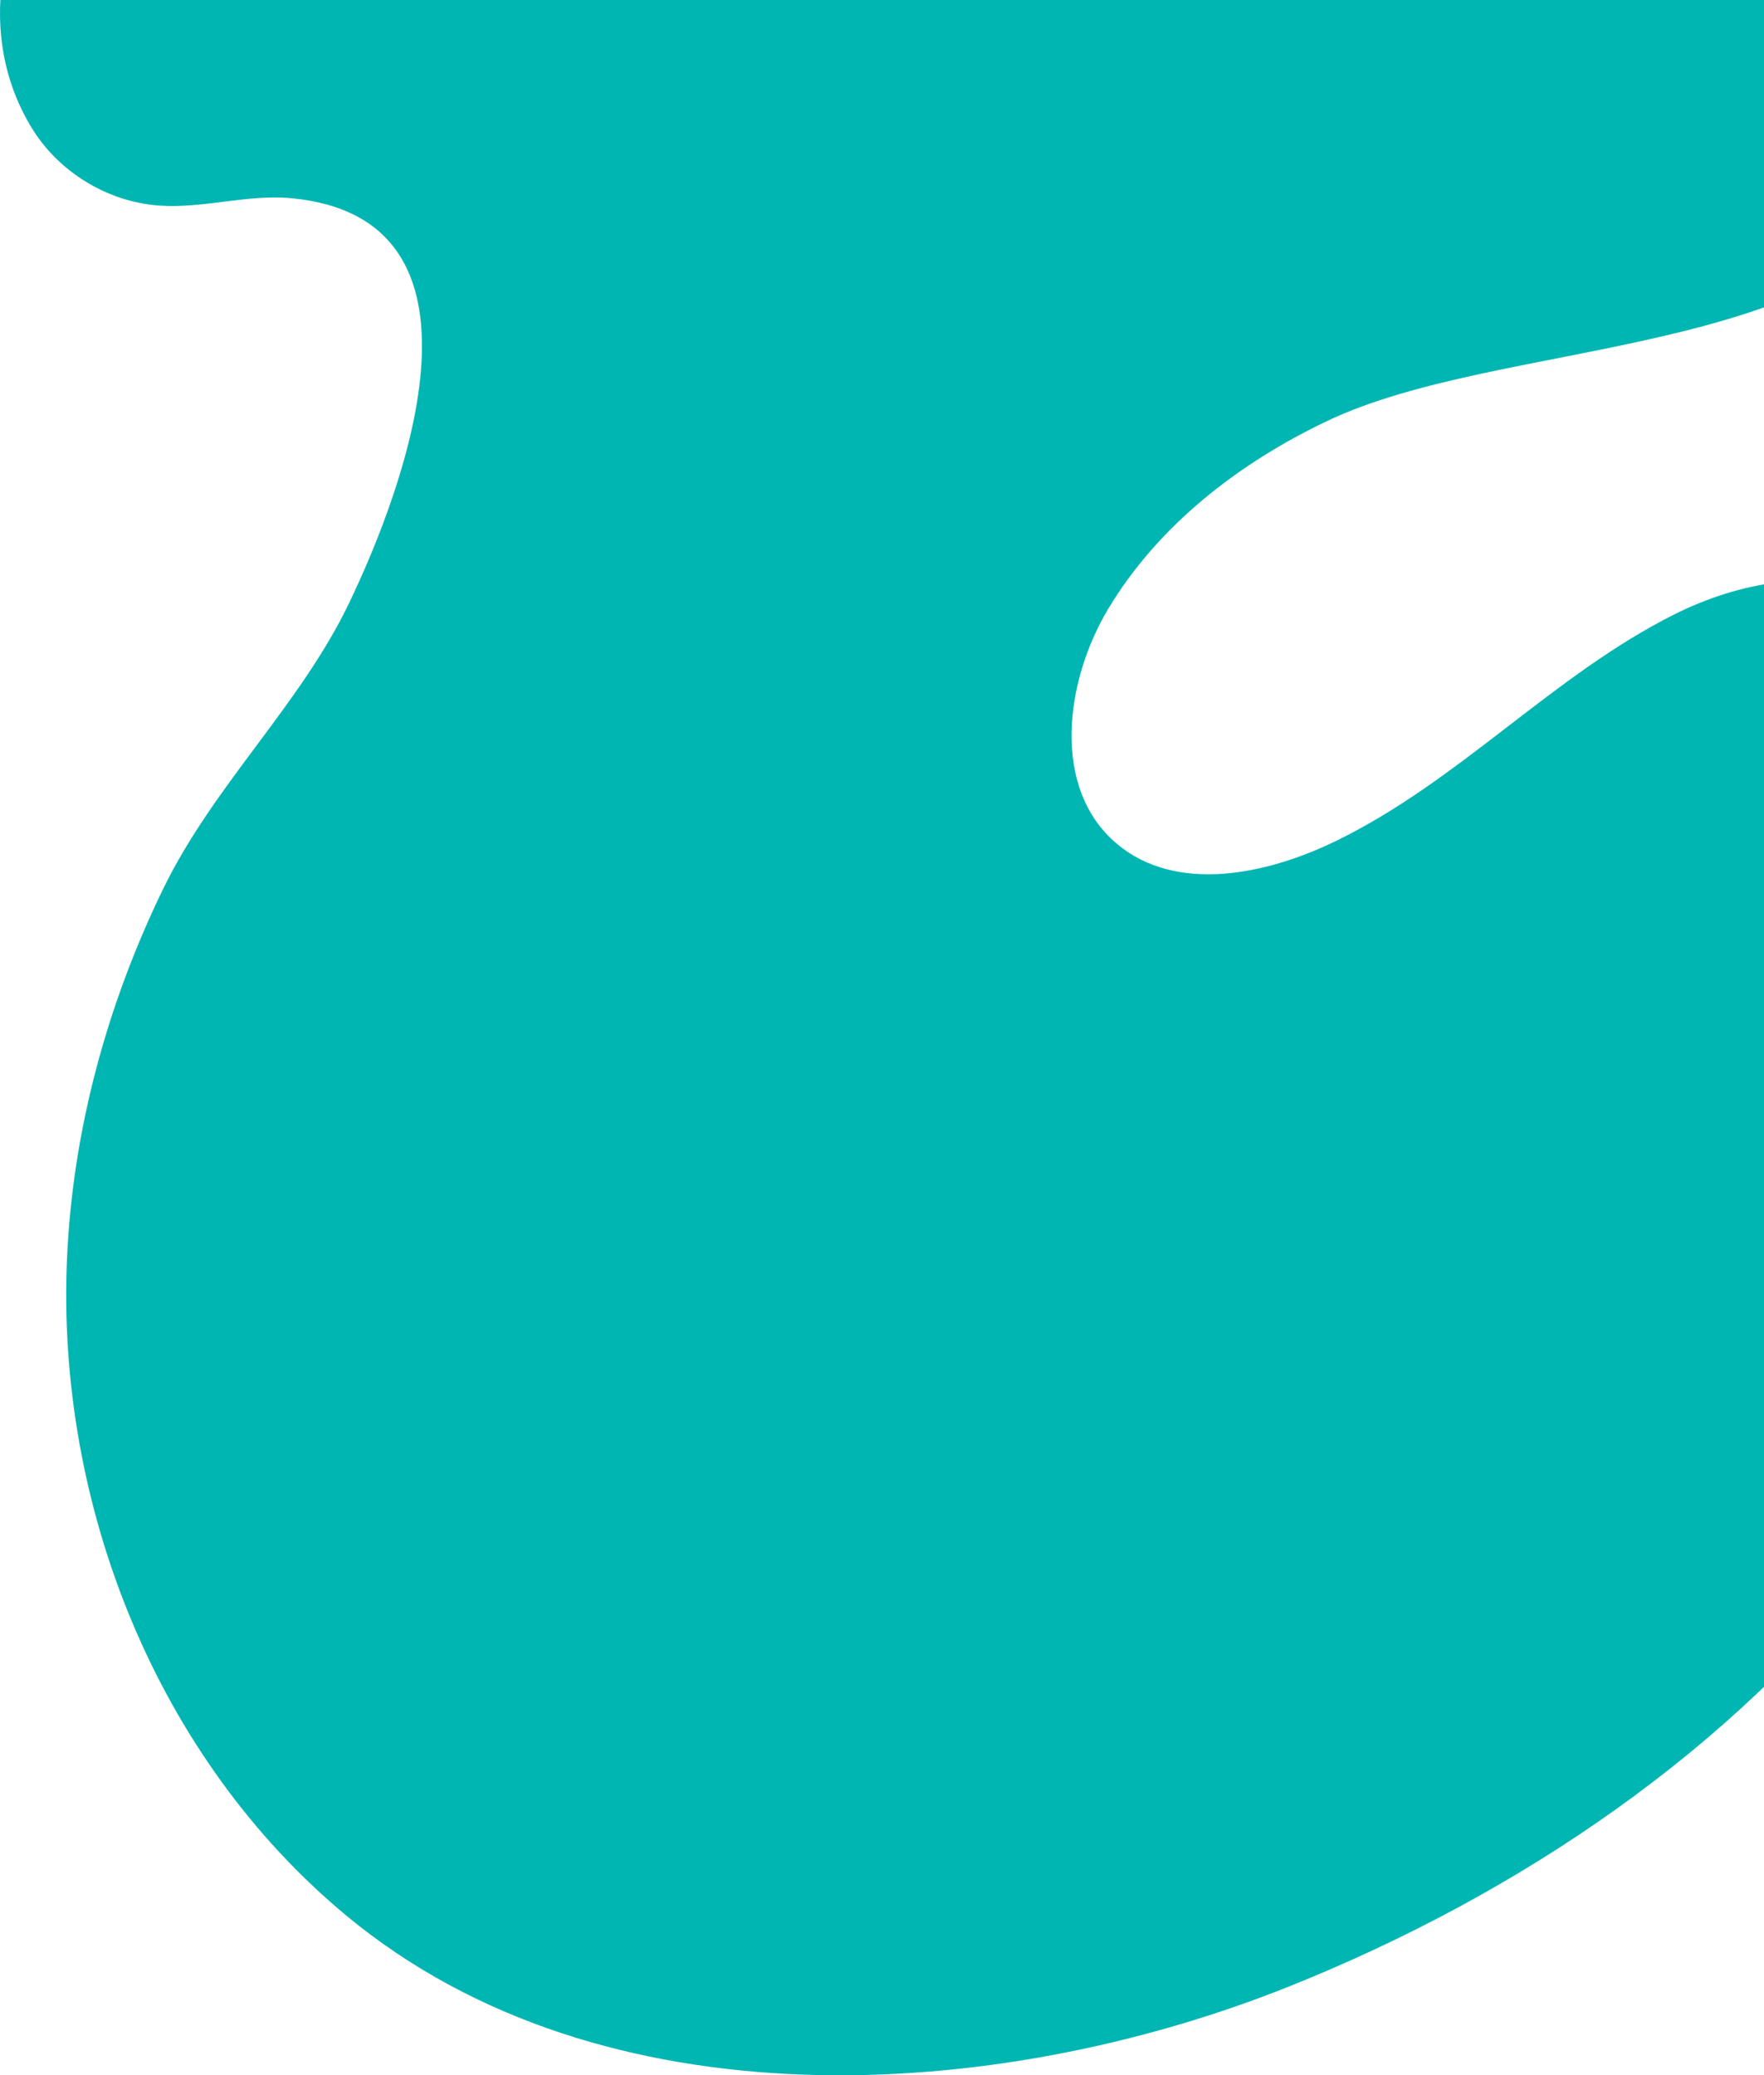 <?xml version="1.0" encoding="UTF-8"?> <svg xmlns="http://www.w3.org/2000/svg" width="755" height="888" viewBox="0 0 755 888" fill="none"><path d="M746.613 -141.413C725.331 -159.593 702.689 -174.081 681.253 -180.774C545.706 -223.084 424.099 -105.795 289.836 -112.052C237.979 -114.462 188.048 -135.181 136.139 -135.515C54.195 -136.053 -34.27 -24.483 13.429 54.496C24.878 73.445 45.852 86.344 67.981 87.959C86.875 89.344 105.744 83.061 124.613 84.805C215.362 93.293 174.39 206.043 149.309 258.251C128.412 301.74 91.214 336.255 69.727 380.565C45.801 429.85 31.091 483.725 28.678 538.548C24.031 644.041 67.057 752.457 148.436 819.846C257.798 910.415 426.024 900.183 551.277 850.181C750.053 770.817 915.815 601.269 881.466 372.949C874.176 324.511 852.868 271.79 807.095 254.199C778.035 243.045 744.636 248.891 716.782 262.815C664.669 288.868 625.109 333.819 571.917 359.795C542.086 374.36 503.271 382.411 477.933 360.974C450.053 337.409 455.573 291.868 474.313 260.558C495.774 224.736 530.303 198.093 568.04 180.144C642.976 144.475 783.041 154.629 831.124 77.241C853.433 41.367 847.99 -6.508 827.71 -43.561C810.818 -74.409 780.422 -112.539 746.613 -141.413Z" fill="#00B6B3"></path></svg> 